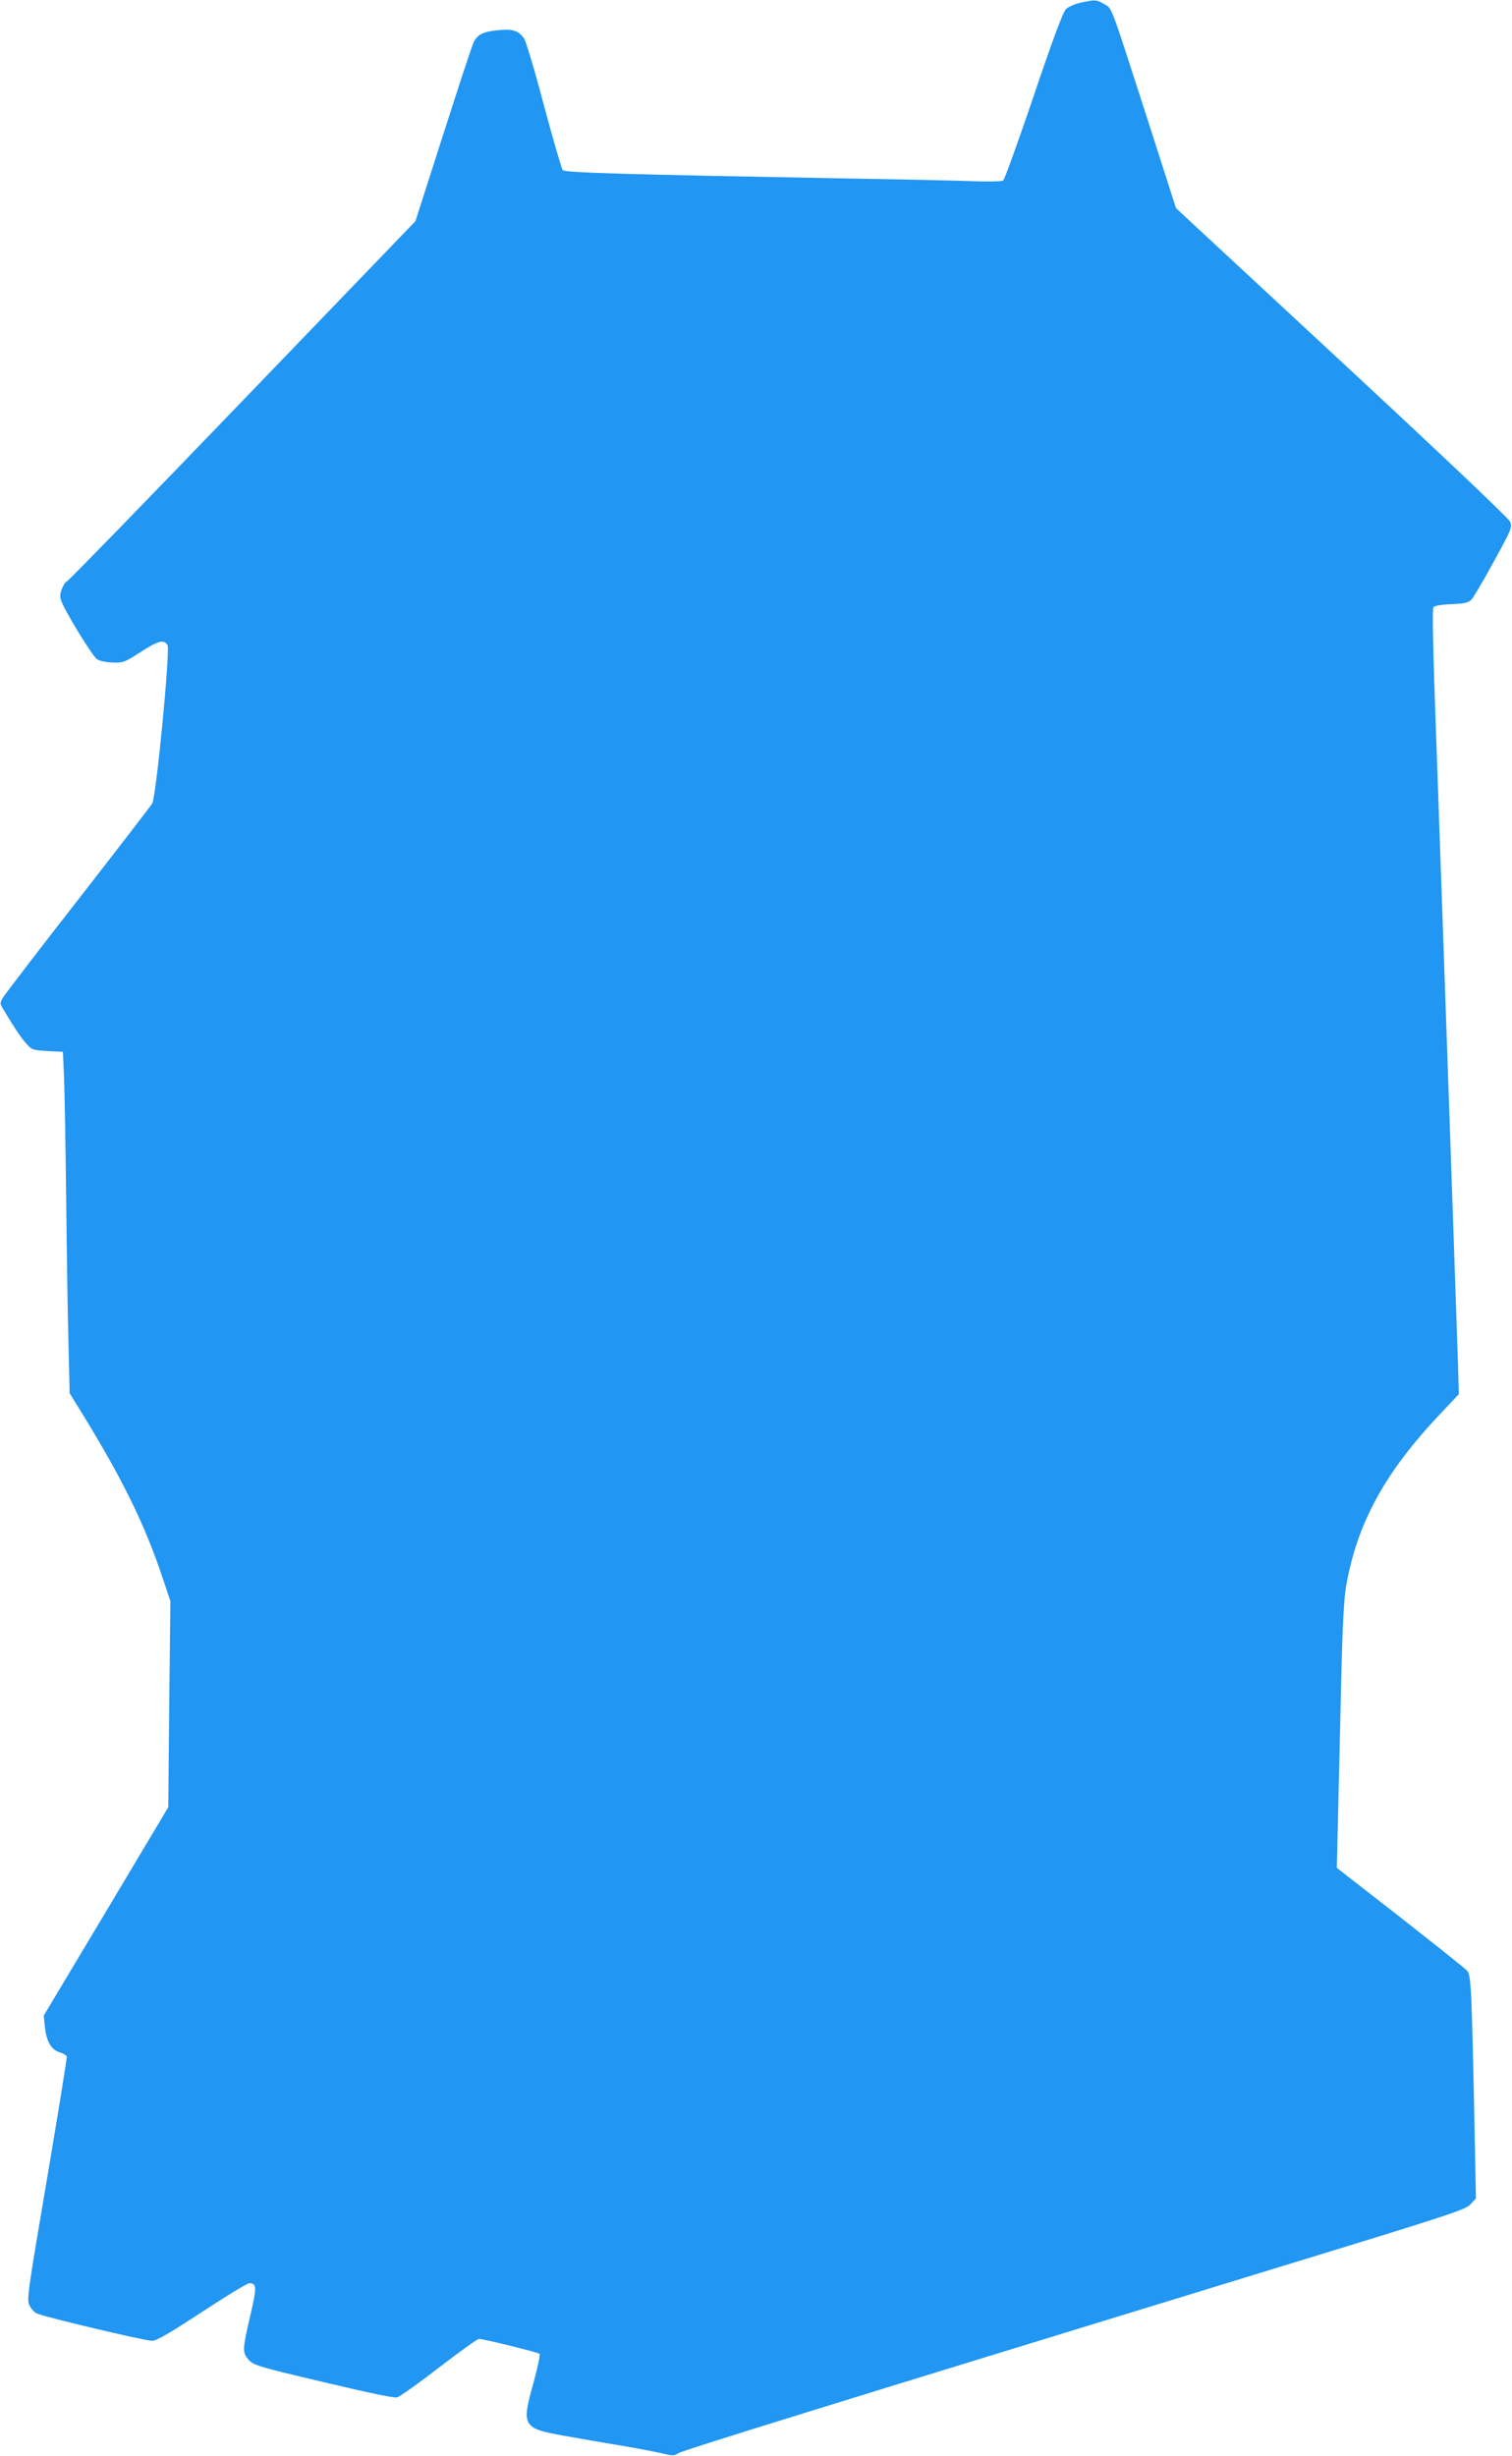 <?xml version="1.0" standalone="no"?>
<!DOCTYPE svg PUBLIC "-//W3C//DTD SVG 20010904//EN"
 "http://www.w3.org/TR/2001/REC-SVG-20010904/DTD/svg10.dtd">
<svg version="1.0" xmlns="http://www.w3.org/2000/svg"
 width="788pt" height="1280pt" viewBox="0 0 788 1280"
 preserveAspectRatio="xMidYMid meet">
<g transform="translate(0,1280) scale(0.1,-0.1)"
fill="#2196f3" stroke="none">
<path d="M5632 12786 c-29 -6 -63 -21 -76 -33 -16 -16 -66 -148 -169 -454 -81
-238 -152 -436 -159 -440 -7 -5 -69 -6 -138 -4 -69 3 -379 10 -690 15 -1144
21 -1454 30 -1467 43 -6 7 -50 158 -98 337 -47 179 -94 336 -104 350 -29 40
-58 50 -131 43 -81 -7 -113 -23 -132 -65 -9 -18 -80 -235 -159 -482 l-144
-449 -903 -938 c-497 -517 -908 -939 -913 -939 -6 0 -17 -16 -25 -36 -11 -27
-13 -43 -5 -65 19 -54 163 -290 187 -305 12 -9 49 -16 81 -17 55 -2 63 1 148
56 90 58 119 66 138 35 15 -23 -59 -794 -80 -826 -8 -13 -181 -238 -385 -500
-205 -262 -380 -492 -391 -509 -19 -32 -19 -33 5 -71 57 -95 85 -137 114 -170
30 -34 34 -35 111 -40 l81 -4 6 -142 c3 -77 8 -364 11 -636 3 -272 8 -609 12
-748 l6 -253 35 -57 c238 -383 357 -625 455 -922 l35 -105 -6 -537 -5 -537
-324 -543 -325 -543 6 -59 c8 -75 32 -118 76 -132 19 -6 36 -16 38 -22 2 -7
-45 -294 -103 -638 -100 -587 -106 -629 -92 -658 8 -17 25 -37 38 -43 33 -17
563 -143 602 -143 22 0 90 39 259 150 125 82 236 150 247 150 40 0 40 -20 5
-170 -41 -177 -42 -191 -7 -230 26 -28 50 -35 388 -115 218 -52 369 -84 384
-80 13 3 112 73 219 156 107 82 200 149 208 149 24 0 308 -70 316 -78 4 -4
-10 -73 -32 -152 -63 -224 -56 -236 155 -274 77 -14 210 -37 295 -51 85 -14
183 -33 218 -41 57 -14 65 -14 87 0 22 15 716 230 3150 976 873 267 952 293
978 321 l29 31 -7 357 c-15 735 -18 807 -39 830 -11 12 -168 137 -349 279
l-330 257 7 295 c4 162 11 471 16 685 6 264 14 419 24 480 57 333 200 598 494
908 l95 101 -6 200 c-10 310 -96 2775 -122 3506 -8 246 -10 389 -4 396 6 7 47
14 94 15 68 3 88 8 104 24 10 11 63 100 116 198 93 169 97 179 85 208 -8 18
-325 319 -834 792 -451 419 -840 780 -864 802 l-43 40 -154 480 c-191 592
-178 559 -221 584 -39 23 -46 24 -122 7z"/>
</g>
</svg>
